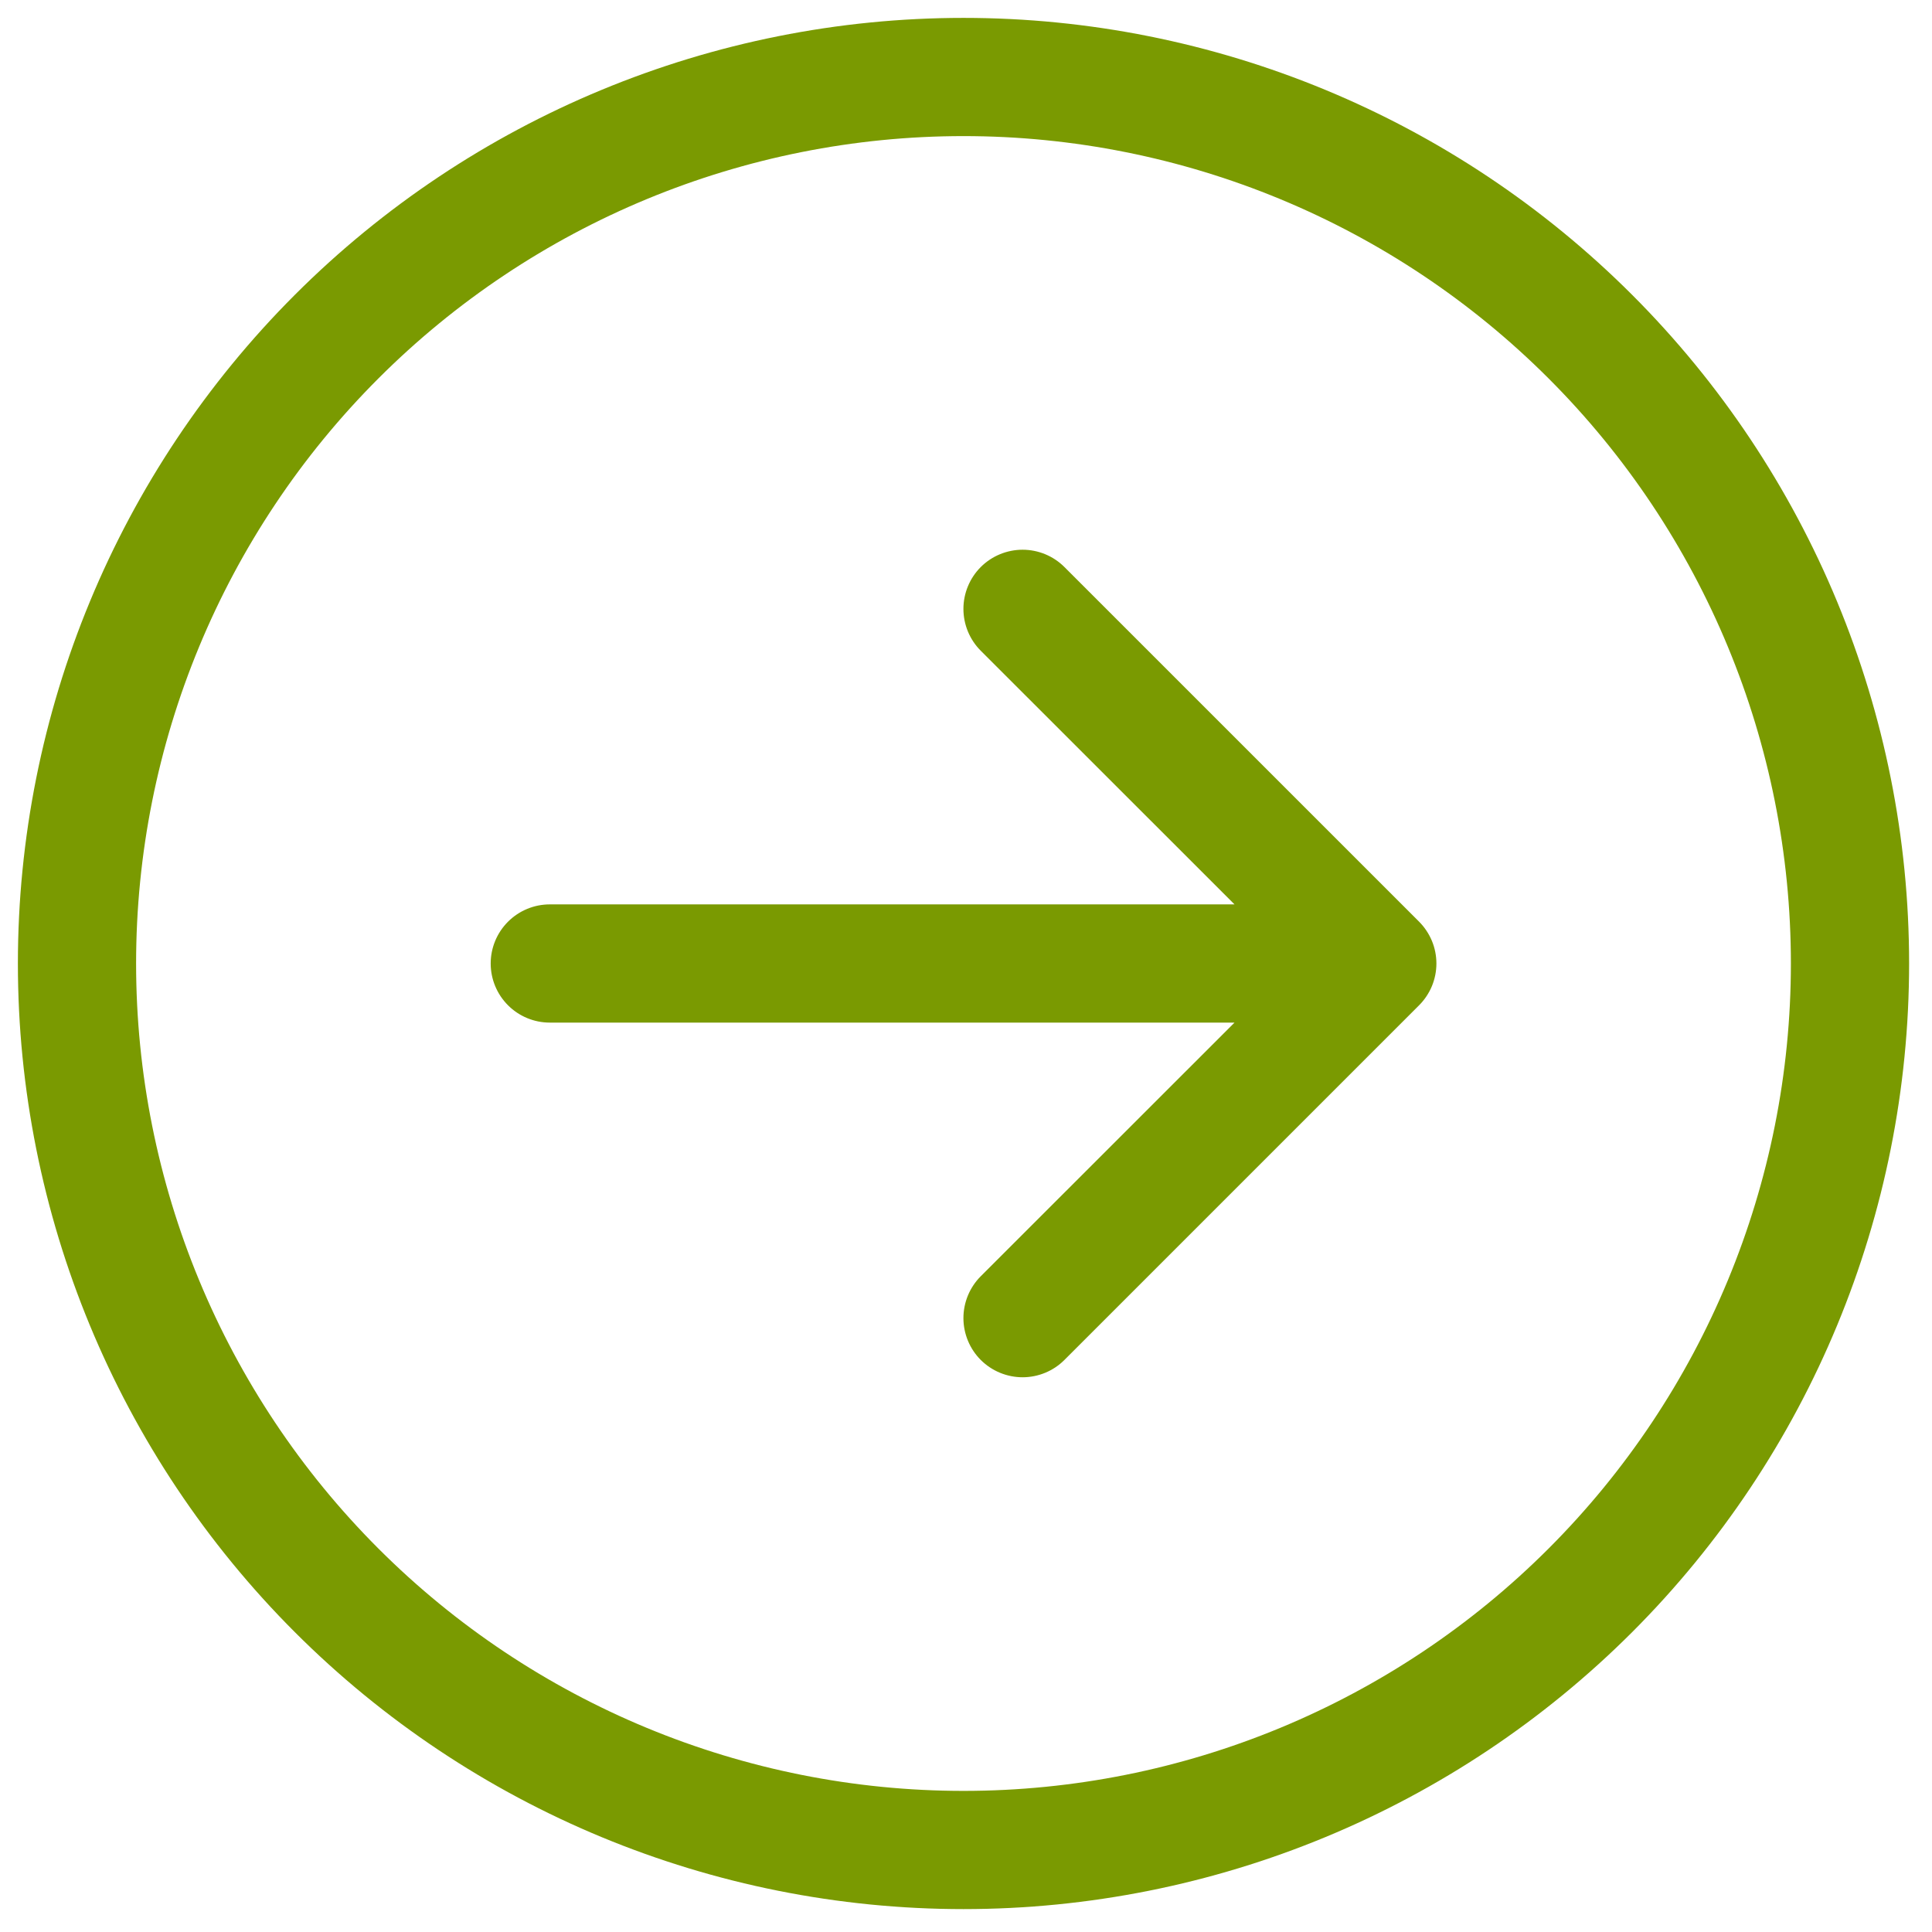 <svg width="54" height="54" viewBox="0 0 54 54" fill="none" xmlns="http://www.w3.org/2000/svg">
<path fill-rule="evenodd" clip-rule="evenodd" d="M43.283 43.283C38.946 47.62 33.063 50.056 26.93 50.056C20.797 50.056 14.914 47.62 10.577 43.283C6.24 38.946 3.804 33.063 3.804 26.93C3.804 20.797 6.24 14.914 10.577 10.577C14.914 6.24 20.797 3.804 26.93 3.804C33.063 3.804 38.946 6.24 43.283 10.577C47.62 14.914 50.056 20.797 50.056 26.93C50.056 33.063 47.62 38.946 43.283 43.283ZM45.619 45.619C40.662 50.575 33.94 53.36 26.93 53.36C19.92 53.36 13.198 50.575 8.241 45.619C3.285 40.662 0.5 33.94 0.5 26.93C0.5 19.92 3.285 13.198 8.241 8.241C13.198 3.285 19.92 0.5 26.93 0.5C33.94 0.5 40.662 3.285 45.619 8.241C50.575 13.198 53.36 19.92 53.36 26.93C53.36 33.94 50.575 40.662 45.619 45.619ZM14.199 28.098C13.889 27.788 13.715 27.368 13.715 26.93C13.715 26.492 13.889 26.072 14.199 25.762C14.509 25.452 14.929 25.278 15.367 25.278H34.505L27.412 18.188C27.259 18.035 27.137 17.852 27.054 17.652C26.971 17.451 26.928 17.236 26.928 17.019C26.928 16.802 26.971 16.586 27.054 16.386C27.137 16.185 27.259 16.003 27.412 15.849C27.566 15.696 27.748 15.574 27.949 15.491C28.15 15.408 28.365 15.365 28.582 15.365C28.799 15.365 29.014 15.408 29.215 15.491C29.416 15.574 29.598 15.696 29.751 15.849L39.663 25.76C39.816 25.914 39.938 26.096 40.022 26.297C40.105 26.497 40.148 26.713 40.148 26.93C40.148 27.147 40.105 27.362 40.022 27.563C39.938 27.764 39.816 27.946 39.663 28.099L29.751 38.011C29.598 38.164 29.416 38.286 29.215 38.369C29.014 38.452 28.799 38.495 28.582 38.495C28.365 38.495 28.15 38.452 27.949 38.369C27.748 38.286 27.566 38.164 27.412 38.011C27.259 37.857 27.137 37.675 27.054 37.474C26.971 37.273 26.928 37.058 26.928 36.841C26.928 36.624 26.971 36.409 27.054 36.208C27.137 36.008 27.259 35.825 27.412 35.672L34.505 28.582H15.367C14.929 28.582 14.509 28.408 14.199 28.098Z" fill="#7A9A01"/>
</svg>
